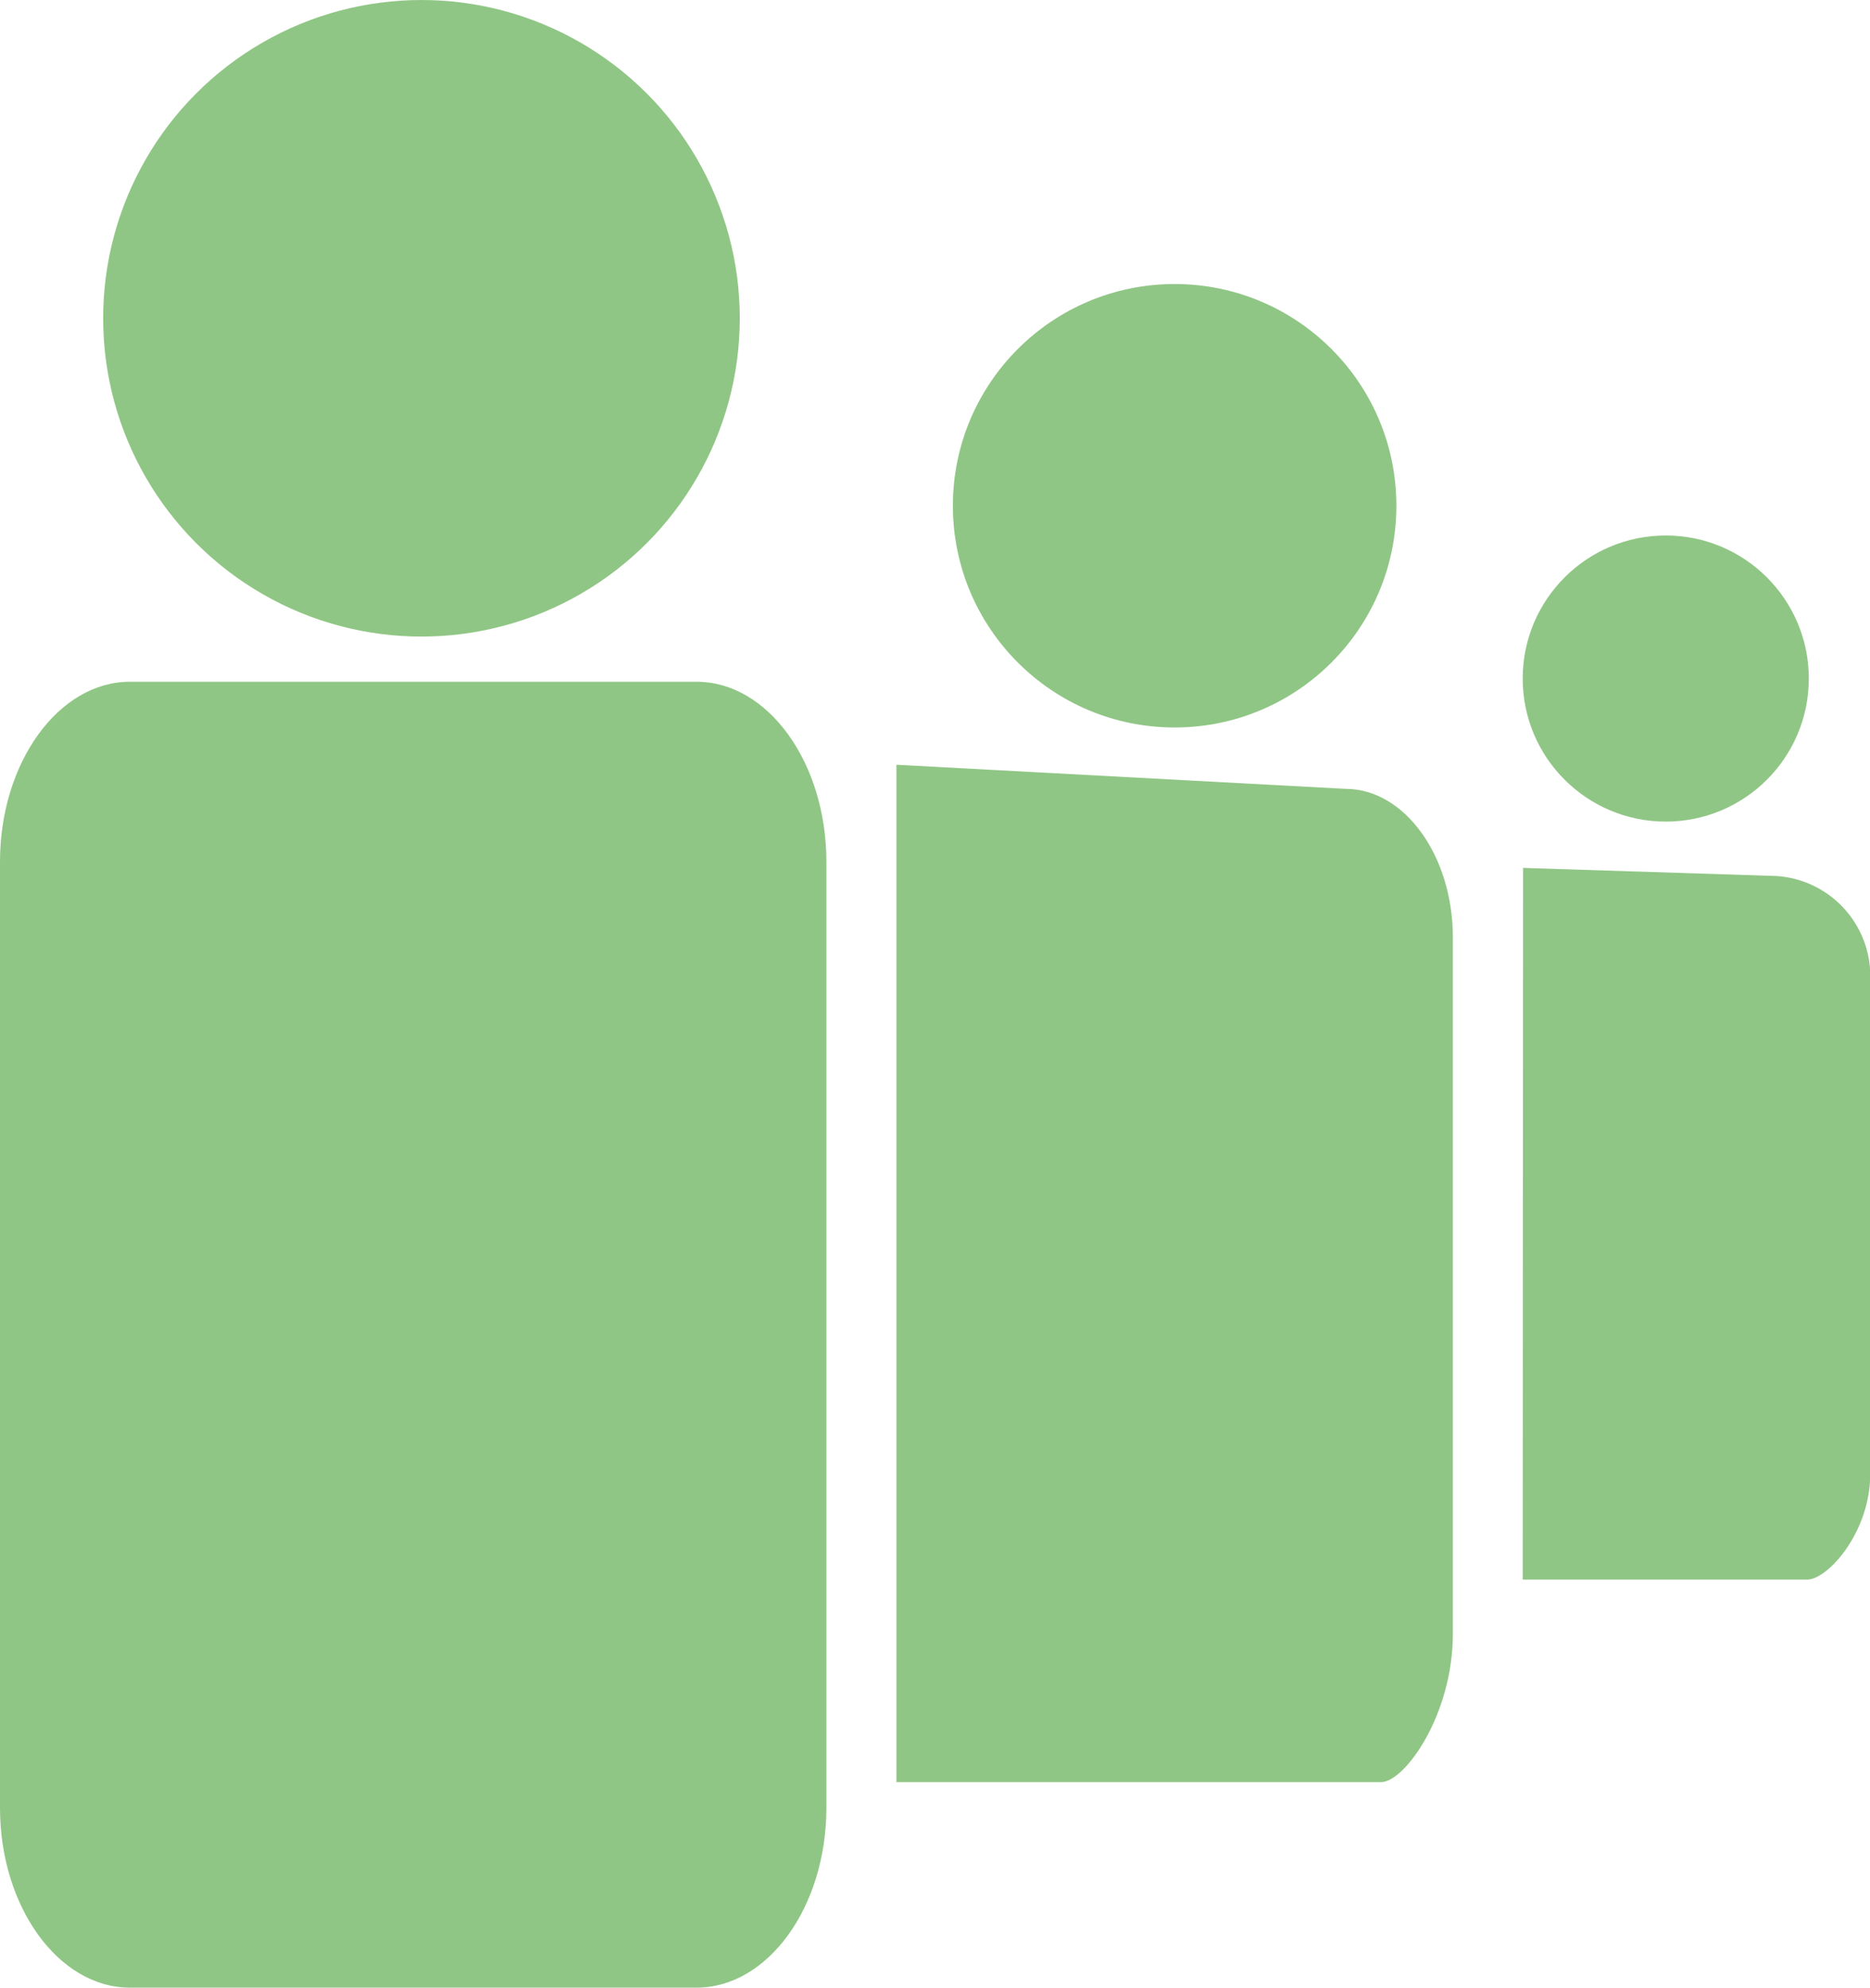 <?xml version="1.0" encoding="UTF-8"?> <svg xmlns="http://www.w3.org/2000/svg" style="margin: 2px;" viewBox="0 0 99.34 105.6"><g fill="#90C685"><path d="m0 92.64v3.41c0 5.25 3.11 9.55 6.9 9.55h30.1c3.8 0 6.9-4.3 6.9-9.55v-50.27c0-5.26-3.1-9.56-6.9-9.56h-30.1c-3.79 0-6.9 4.3-6.9 9.56"></path><circle cx="22.39" cy="16.91" r="16.91"></circle><path d="m47.62 94.68h25.75c1.24 0 3.81-3.55 3.81-7.88v-37c0-4.34-2.57-7.89-5.7-7.89l-23.86-1.28"></path><path d="m80.89 83.92h15.11c1.1 0 3.35-2.52 3.35-5.59v-26.21a5.33 5.33 0 0 0 -5-5.58l-13.44-.43"></path><circle cx="62.4" cy="26.87" r="11.78"></circle><circle cx="88.49" cy="36.05" r="7.6"></circle></g></svg> 